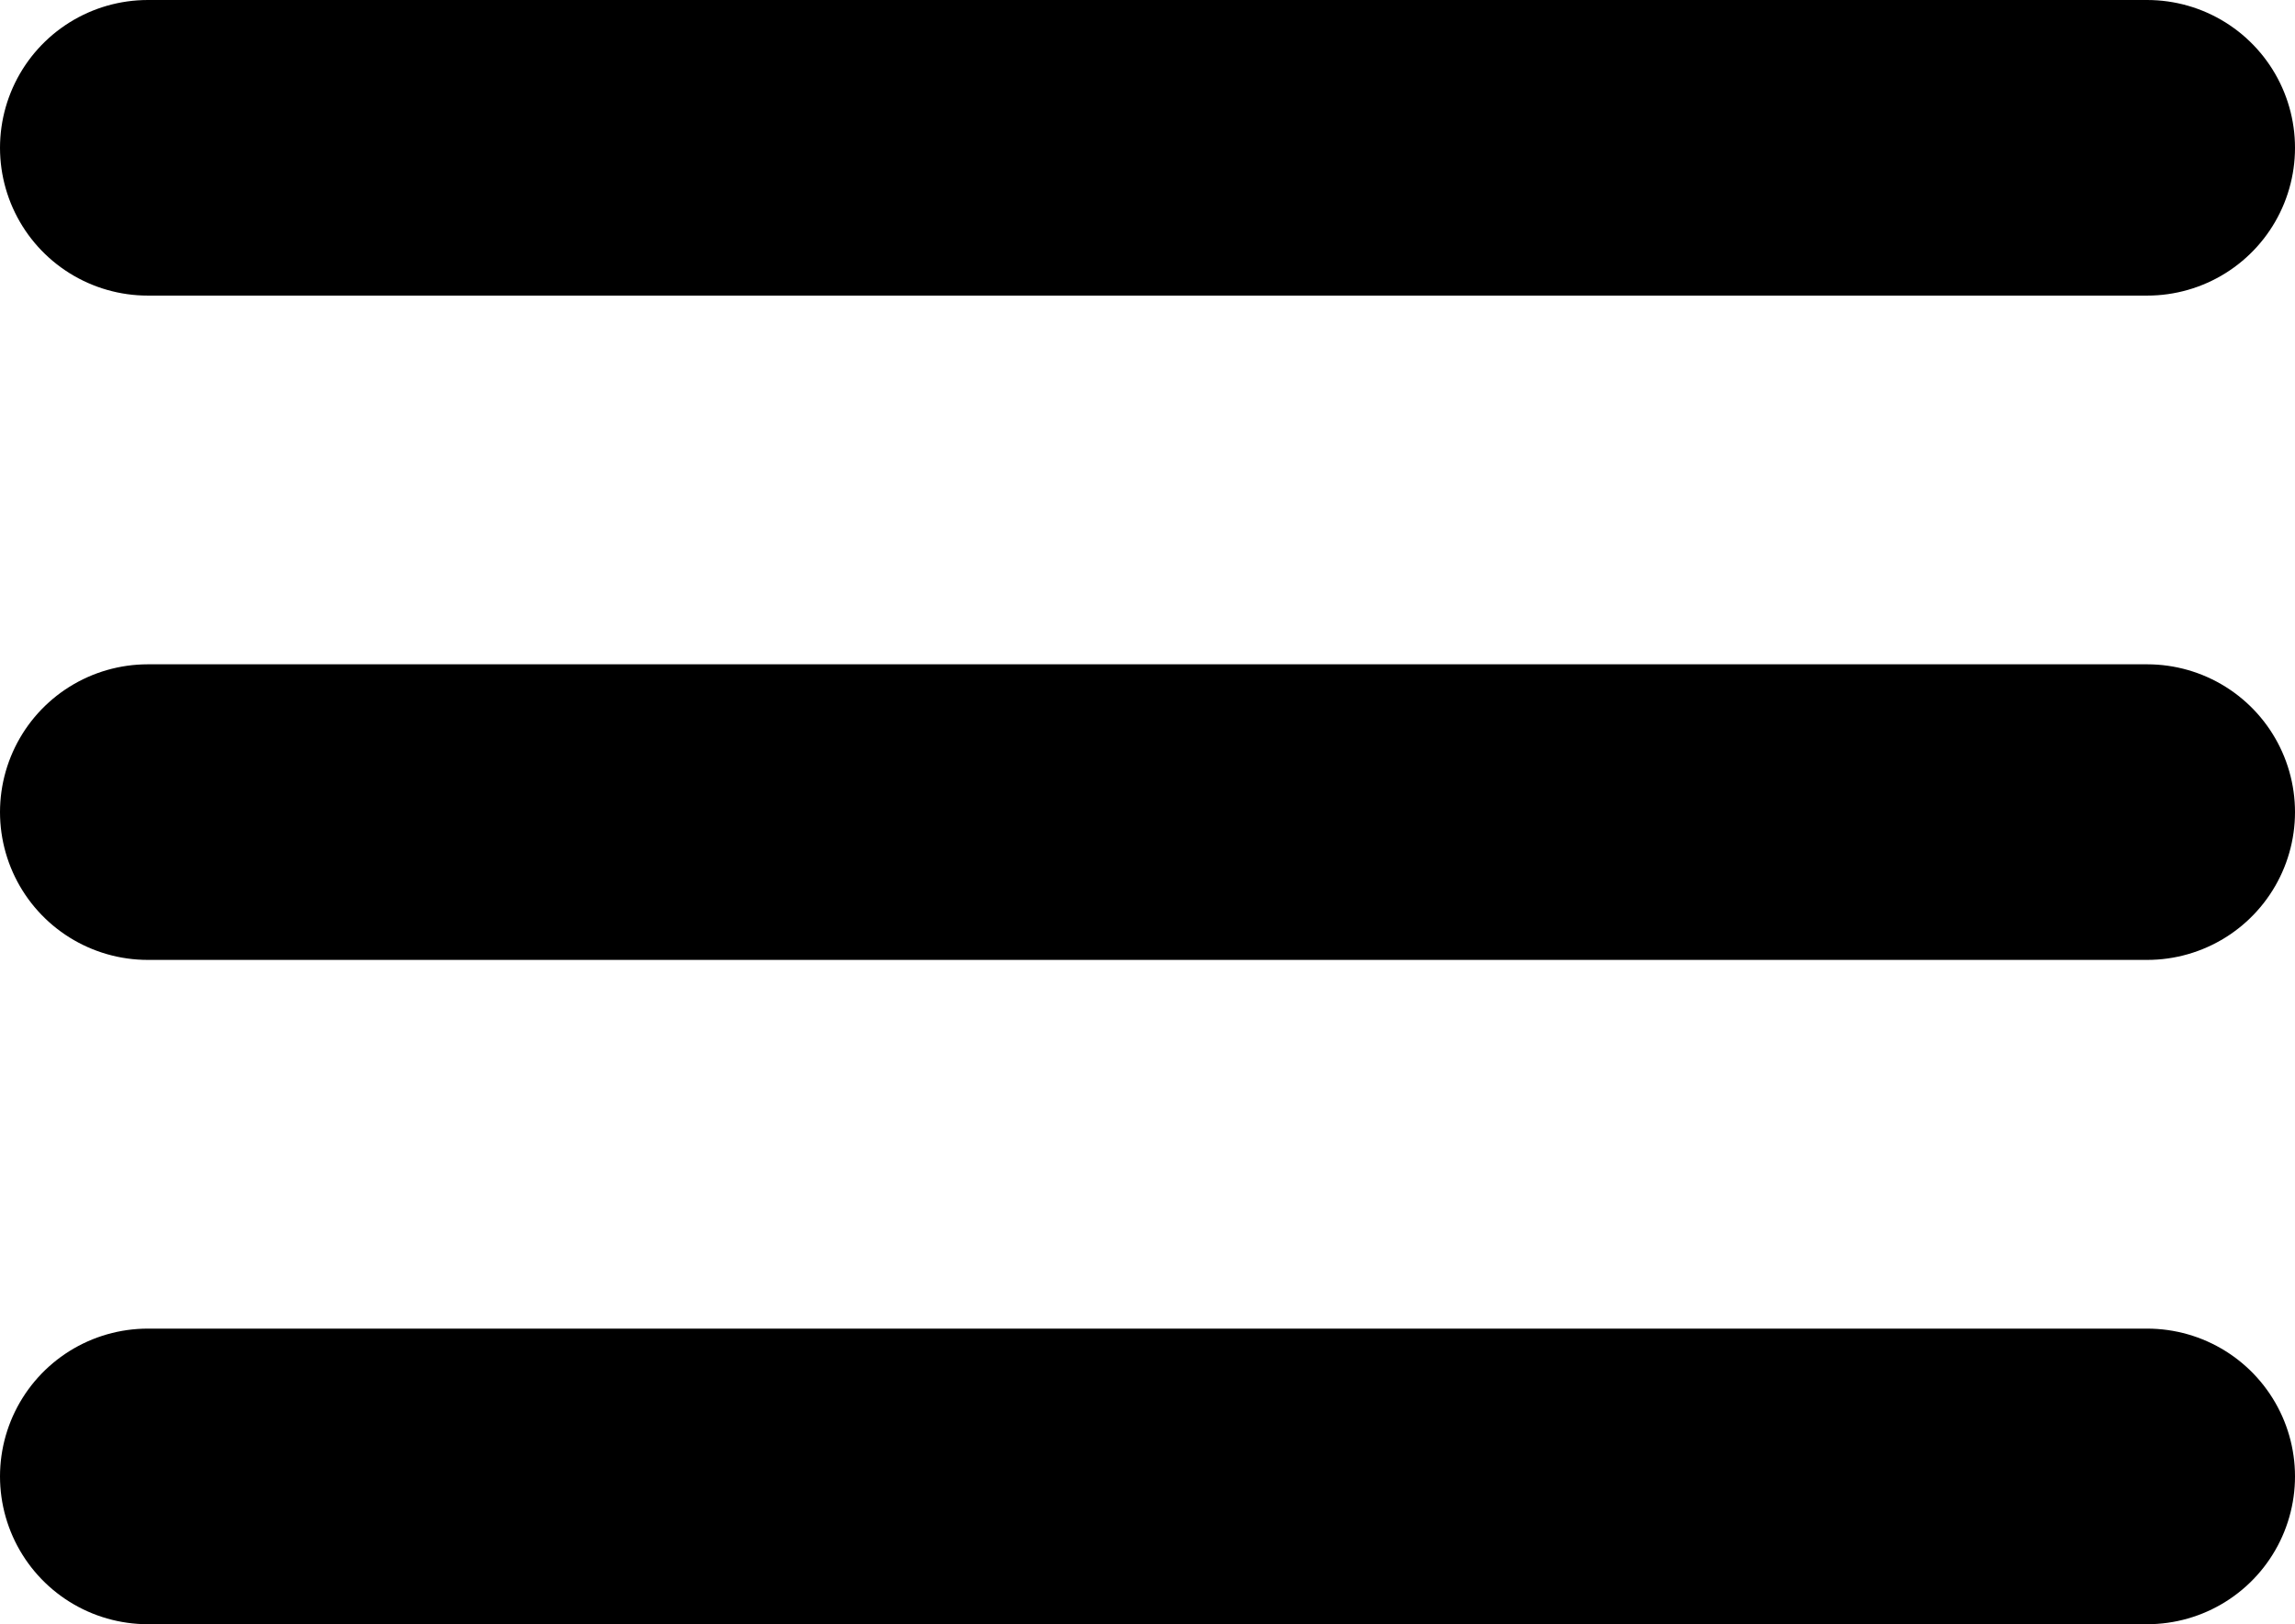 <svg id="Layer_1" data-name="Layer 1" xmlns="http://www.w3.org/2000/svg" viewBox="0 0 209.64 148.36"><defs><style>.cls-1{fill:none;stroke:#000;stroke-linecap:round;stroke-linejoin:round;stroke-width:27px;}</style></defs><line class="cls-1" x1="13.5" y1="13.5" x2="196.14" y2="13.5"/><line class="cls-1" x1="13.5" y1="74.18" x2="196.14" y2="74.18"/><line class="cls-1" x1="13.5" y1="134.86" x2="196.14" y2="134.86"/></svg>